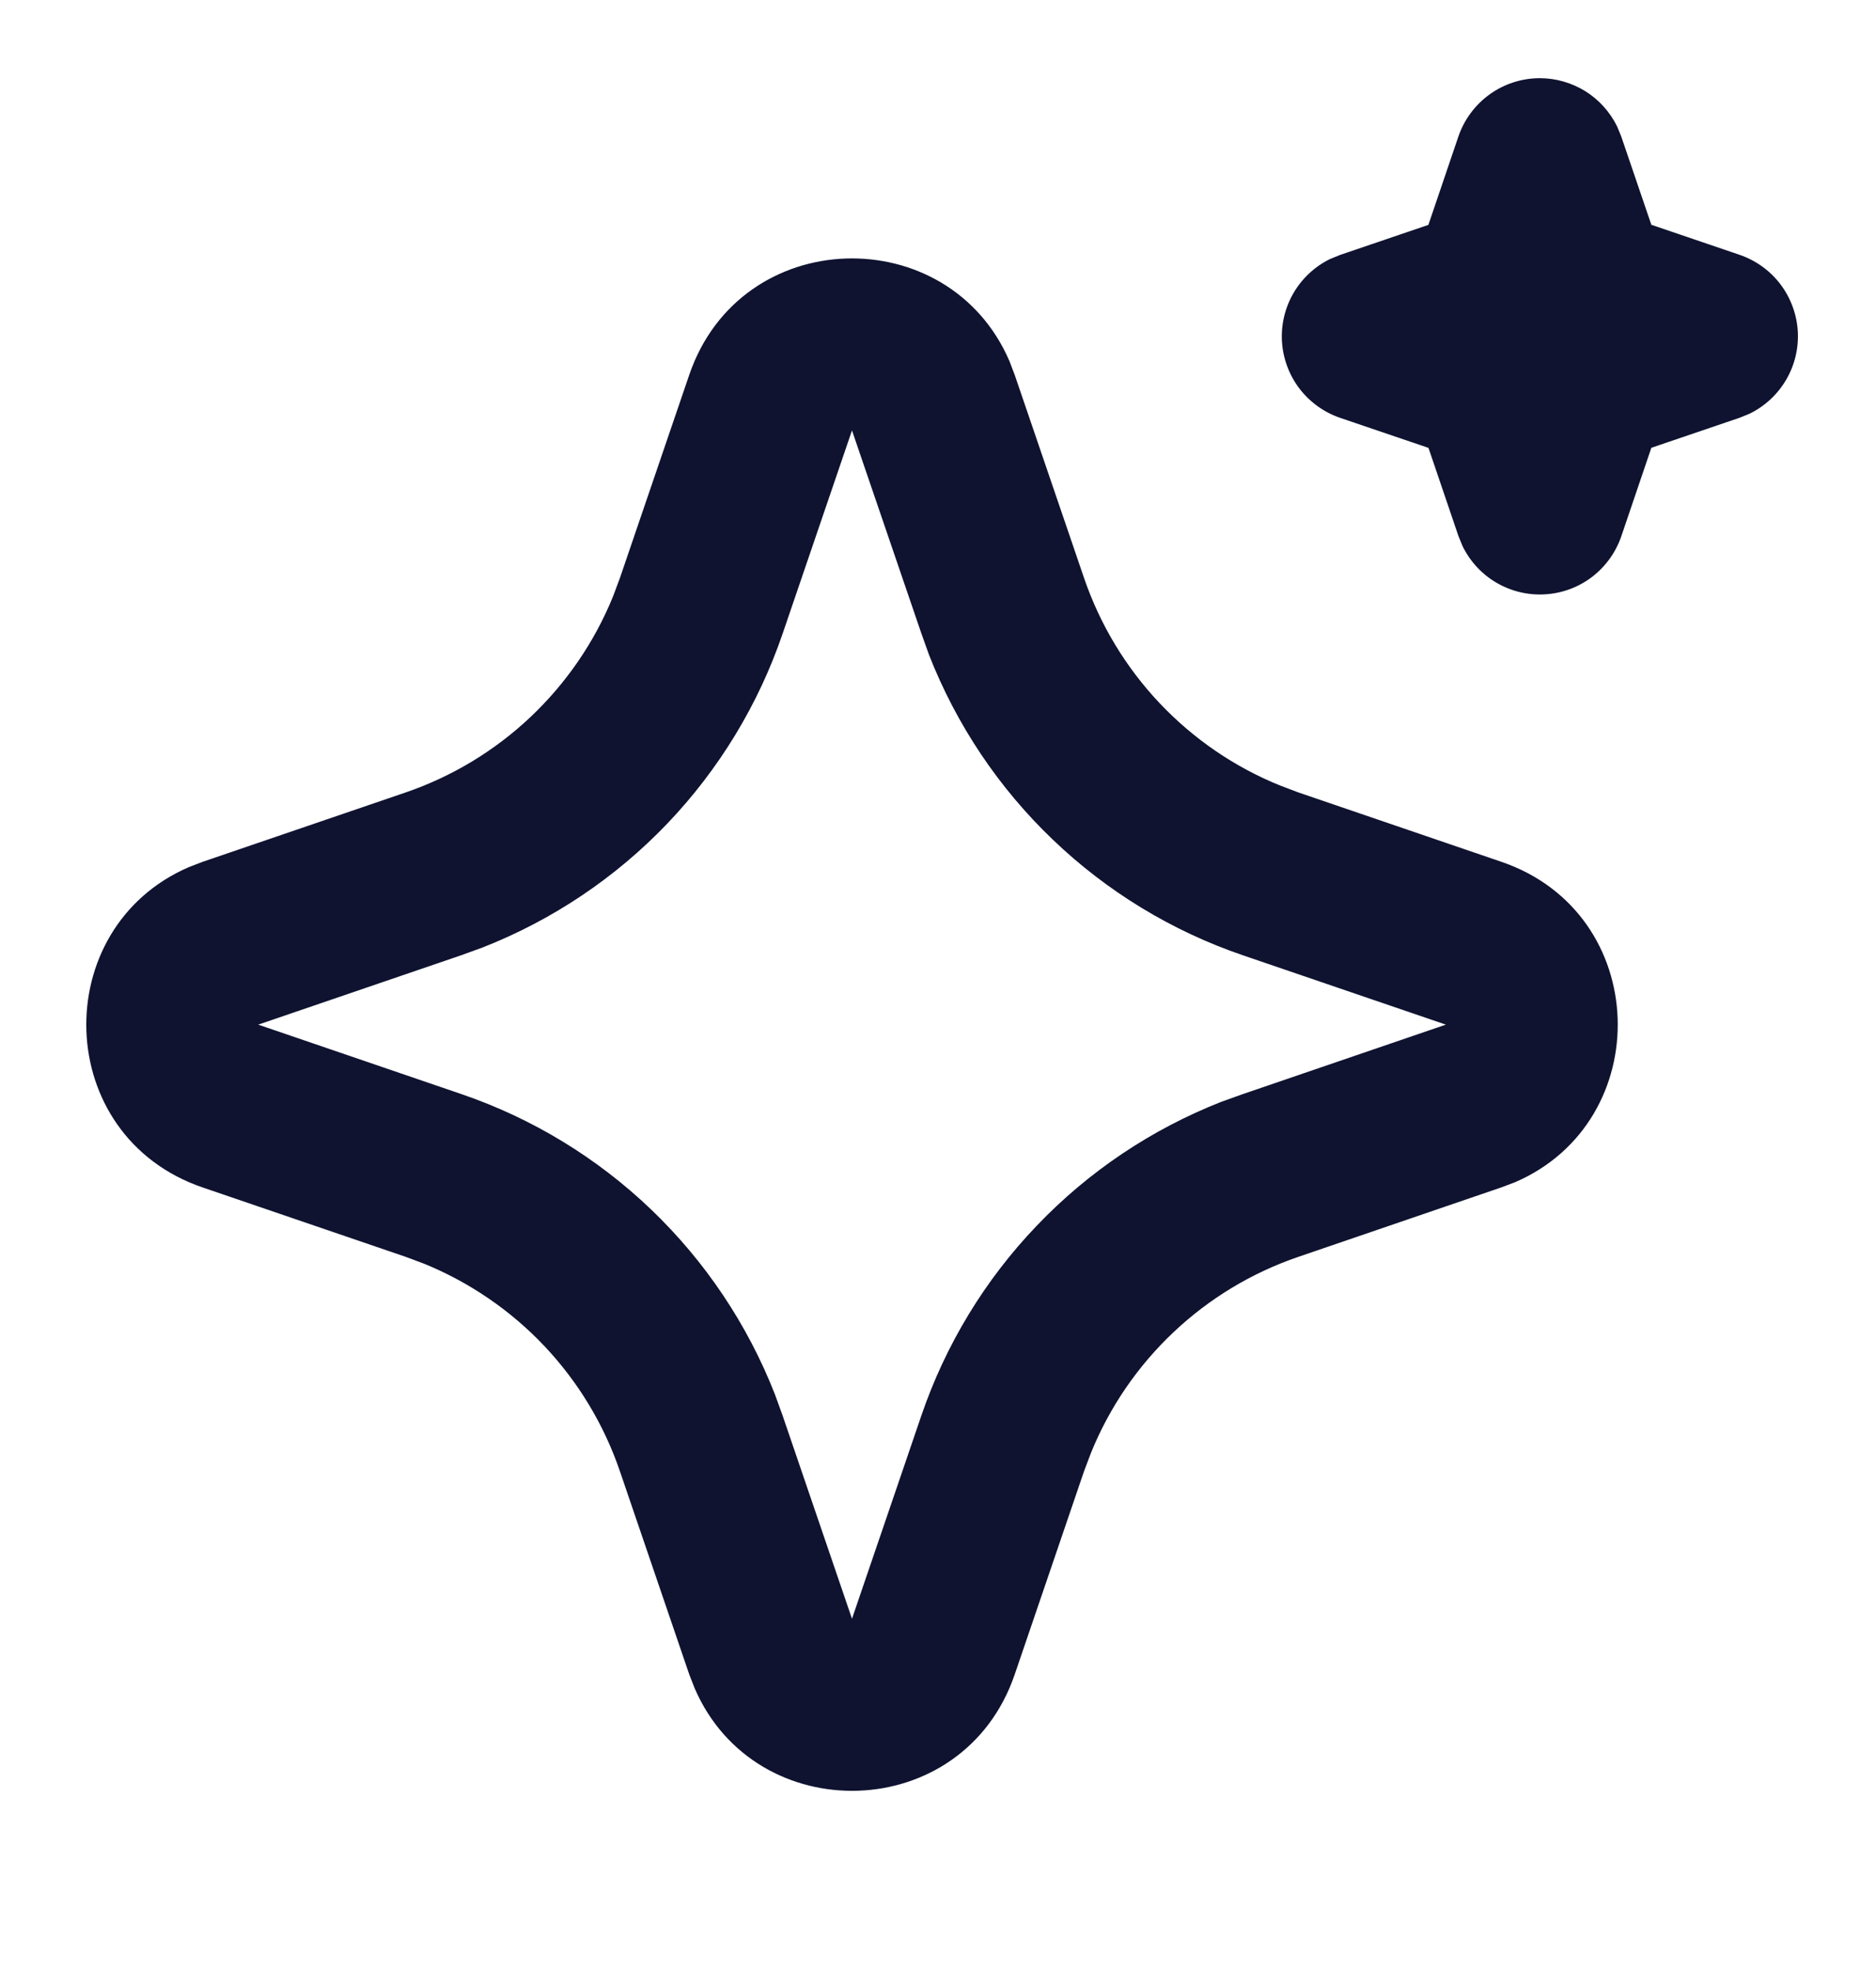 <svg width="20" height="21" viewBox="0 0 20 21" fill="none" xmlns="http://www.w3.org/2000/svg">
<path d="M7.348 3.994C7.896 2.39 10.113 2.341 10.762 3.848L10.818 3.995L11.557 6.158C11.727 6.655 12.001 7.109 12.361 7.49C12.721 7.871 13.158 8.171 13.644 8.368L13.842 8.443L16.006 9.182C17.61 9.73 17.659 11.946 16.152 12.596L16.006 12.651L13.842 13.391C13.346 13.56 12.892 13.834 12.511 14.194C12.129 14.554 11.829 14.992 11.632 15.477L11.557 15.675L10.818 17.84C10.27 19.444 8.054 19.492 7.405 17.986L7.348 17.84L6.609 15.676C6.44 15.18 6.166 14.726 5.806 14.344C5.446 13.963 5.008 13.663 4.523 13.465L4.325 13.391L2.161 12.652C0.556 12.104 0.508 9.887 2.015 9.238L2.161 9.182L4.325 8.443C4.821 8.273 5.275 7.999 5.656 7.639C6.037 7.279 6.337 6.842 6.535 6.356L6.609 6.158L7.348 3.994ZM9.083 4.586L8.344 6.75C8.086 7.506 7.666 8.197 7.114 8.775C6.561 9.353 5.889 9.803 5.145 10.095L4.916 10.178L2.753 10.917L4.916 11.656C5.673 11.914 6.364 12.334 6.941 12.886C7.519 13.439 7.969 14.111 8.261 14.855L8.344 15.084L9.083 17.247L9.822 15.084C10.08 14.328 10.5 13.636 11.053 13.059C11.605 12.481 12.277 12.031 13.021 11.739L13.25 11.657L15.414 10.917L13.25 10.178C12.494 9.92 11.803 9.5 11.225 8.947C10.647 8.395 10.197 7.723 9.905 6.979L9.823 6.75L9.083 4.586ZM16.416 0.833C16.588 0.833 16.756 0.882 16.902 0.972C17.047 1.063 17.164 1.193 17.24 1.347L17.284 1.454L17.605 2.395L18.546 2.715C18.718 2.774 18.869 2.882 18.979 3.026C19.089 3.17 19.154 3.344 19.166 3.525C19.177 3.706 19.135 3.886 19.044 4.043C18.953 4.2 18.817 4.327 18.654 4.407L18.546 4.451L17.605 4.771L17.285 5.713C17.226 5.885 17.118 6.035 16.974 6.146C16.83 6.256 16.656 6.321 16.475 6.332C16.294 6.344 16.113 6.301 15.956 6.21C15.799 6.119 15.673 5.983 15.593 5.82L15.549 5.713L15.229 4.772L14.287 4.452C14.115 4.393 13.965 4.285 13.854 4.141C13.744 3.997 13.679 3.823 13.667 3.642C13.656 3.461 13.698 3.281 13.789 3.124C13.88 2.967 14.016 2.84 14.179 2.76L14.287 2.716L15.228 2.396L15.548 1.454C15.61 1.273 15.727 1.116 15.883 1.004C16.038 0.893 16.225 0.833 16.416 0.833Z" fill="#0F1330"/>
</svg>
